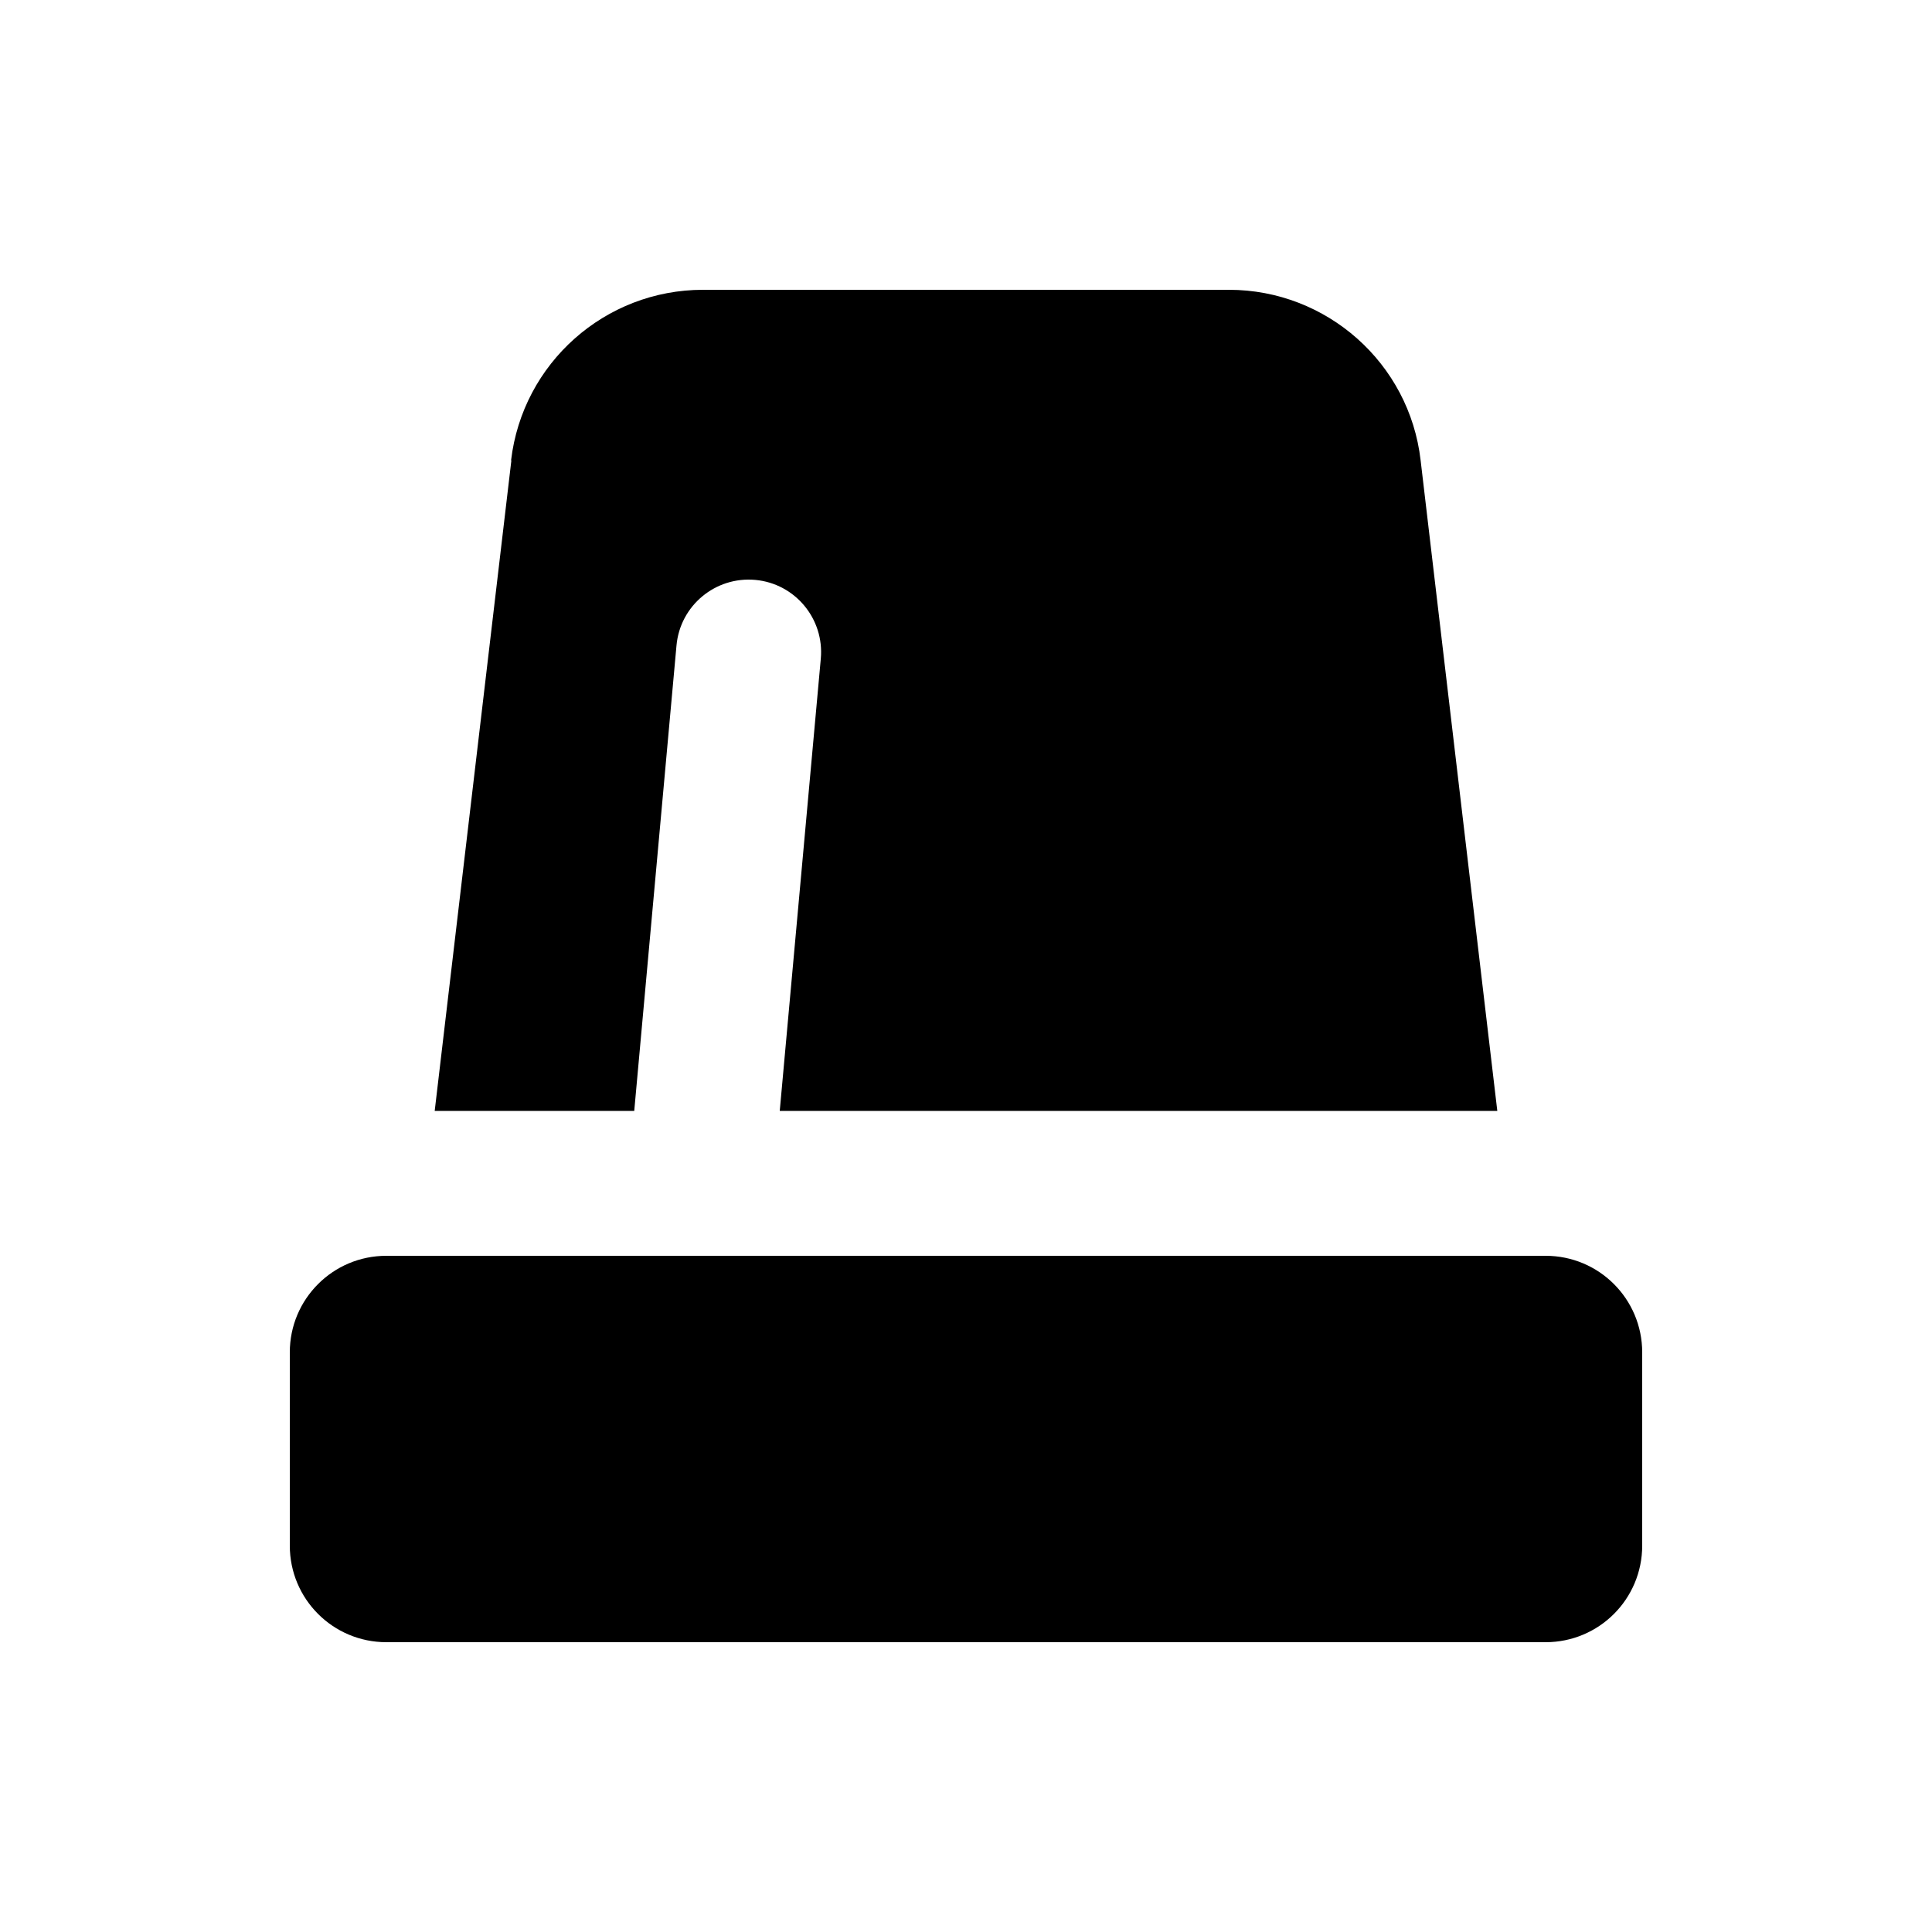 <svg xmlns="http://www.w3.org/2000/svg" viewBox="0 0 640 640"><!--! Font Awesome Pro 7.1.0 by @fontawesome - https://fontawesome.com License - https://fontawesome.com/license (Commercial License) Copyright 2025 Fonticons, Inc. --><path fill="currentColor" d="M169.4 152.5L144 368L210.1 368L224.1 213.8C225.3 200.6 237 190.9 250.2 192.1C263.4 193.3 273.1 205 271.9 218.2L258.3 368L496 368L470.6 152.5C466.9 120.3 439.5 96 407.1 96L232.9 96C200.4 96 173.1 120.3 169.3 152.5zM128 416C110.3 416 96 430.3 96 448L96 512C96 529.7 110.3 544 128 544L512 544C529.7 544 544 529.7 544 512L544 448C544 430.3 529.7 416 512 416L128 416z"/></svg>